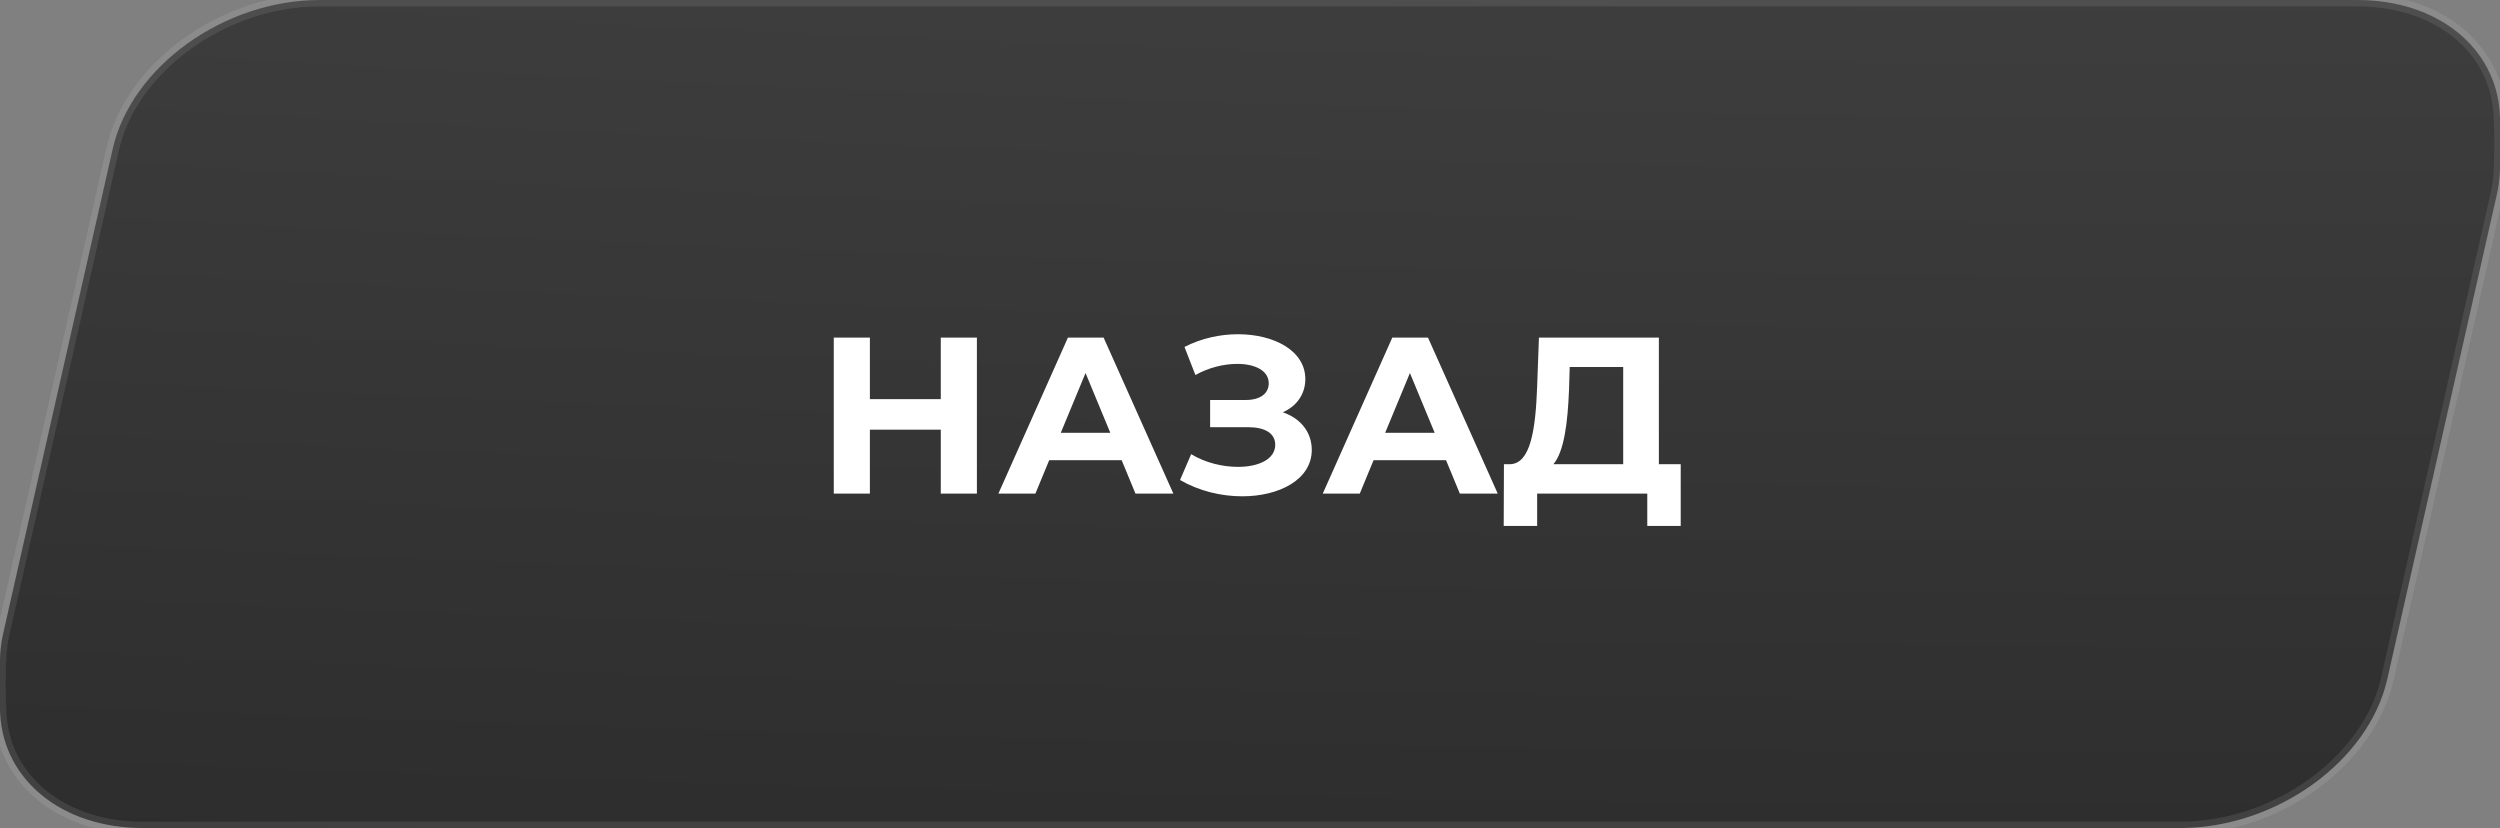<?xml version="1.0" encoding="UTF-8"?> <svg xmlns="http://www.w3.org/2000/svg" width="157" height="52" viewBox="0 0 157 52" fill="none"><rect x="0" y="0" width="157" height="52" fill="#808080" stroke="none"/> <g clip-path="url(#clip0_294_3105)"> <path d="M148.021 0H20.081C14.067 0 8.245 4.188 7.078 9.354L0.205 39.757C0.106 40.195 0.044 40.627 0.016 41.049C-0.066 42.322 -0.064 43.62 0.014 44.892C0.262 48.973 3.867 52 8.979 52H136.919C142.933 52 148.755 47.812 149.922 42.645L156.795 12.243C156.894 11.805 156.956 11.373 156.984 10.951C157.066 9.678 157.064 8.381 156.986 7.108C156.738 3.027 153.133 0 148.021 0Z" fill="url(#paint0_radial_294_3105)" stroke="#F2F2F2" stroke-opacity="0.097" stroke-width="0.8"></path> <path d="M59.081 21.2V25.064H54.629V21.2H52.361V31H54.629V26.982H59.081V31H61.349V21.2H59.081ZM71.308 31H73.688L69.306 21.2H67.066L62.698 31H65.022L65.89 28.9H70.44L71.308 31ZM66.618 27.178L68.172 23.426L69.726 27.178H66.618ZM80.559 25.89C81.427 25.512 81.974 24.756 81.974 23.804C81.974 22.026 80.013 20.99 77.746 20.99C76.626 20.99 75.45 21.242 74.385 21.788L75.072 23.552C75.912 23.076 76.877 22.852 77.704 22.852C78.809 22.852 79.677 23.272 79.677 24.07C79.677 24.714 79.145 25.12 78.222 25.12H75.996V26.828H78.389C79.412 26.828 80.084 27.192 80.084 27.934C80.084 28.844 79.034 29.32 77.746 29.32C76.793 29.32 75.701 29.068 74.805 28.522L74.106 30.146C75.323 30.846 76.71 31.168 78.011 31.168C80.364 31.168 82.379 30.104 82.379 28.256C82.379 27.15 81.694 26.282 80.559 25.89ZM91.679 31H94.059L89.677 21.2H87.437L83.069 31H85.393L86.261 28.9H90.811L91.679 31ZM86.989 27.178L88.543 23.426L90.097 27.178H86.989ZM104.177 29.152V21.2H96.645L96.533 24.266C96.435 27.01 96.113 29.11 94.839 29.152H94.447L94.433 33.03H96.533V31H103.449V33.03H105.549V29.152H104.177ZM98.535 24.476L98.577 23.048H101.937V29.152H97.555C98.227 28.354 98.451 26.562 98.535 24.476Z" fill="white"></path> </g> <defs> <radialGradient id="paint0_radial_294_3105" cx="0" cy="0" r="1" gradientUnits="userSpaceOnUse" gradientTransform="translate(148.654 -74.773) rotate(90) scale(197.535 1129.4)"> <stop stop-color="#545454"></stop> <stop offset="1" stop-color="#191919"></stop> </radialGradient> <clipPath id="clip0_294_3105"> <rect width="157" height="52" fill="white"></rect> </clipPath> </defs> </svg> 